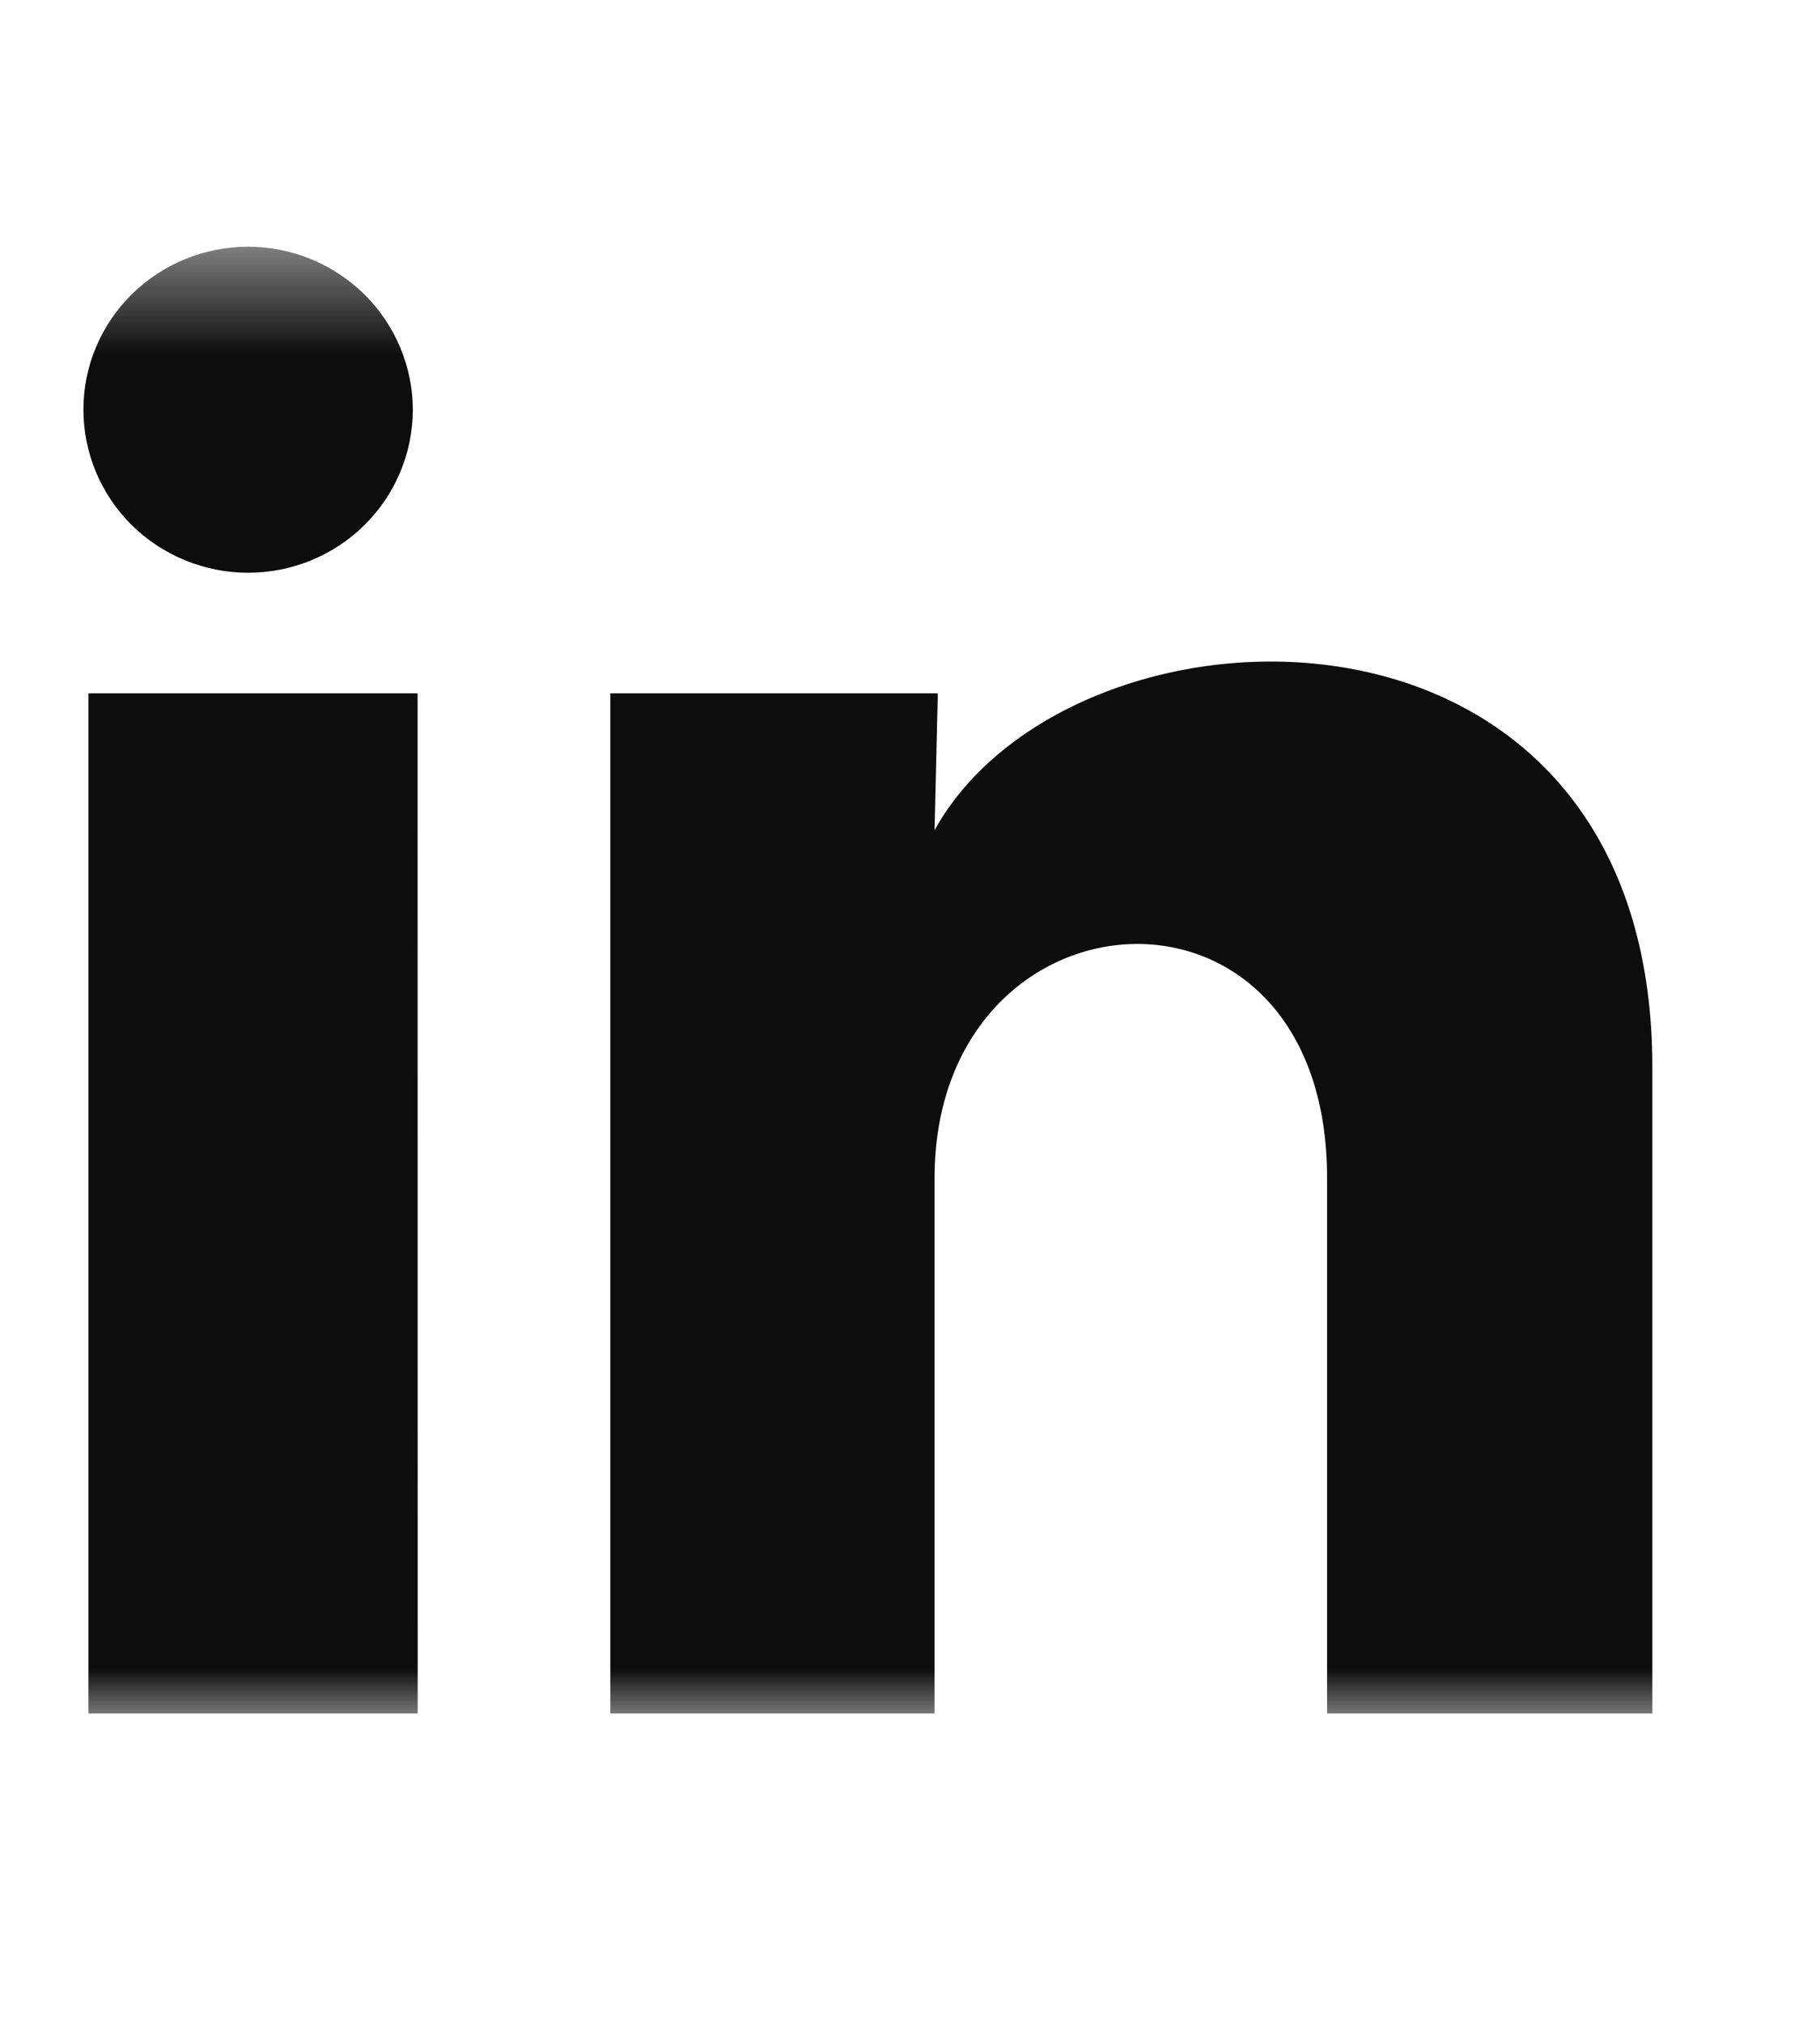 <svg width="18" height="20" viewBox="0 0 18 20" fill="none" xmlns="http://www.w3.org/2000/svg">
<mask id="mask0_539_9494" style="mask-type:luminance" maskUnits="userSpaceOnUse" x="0" y="2" width="18" height="16">
<path d="M17.4 2.438H0V17.007H17.4V2.438Z" fill="white"/>
</mask>
<g mask="url(#mask0_539_9494)">
<path d="M4.083 4.052C4.082 4.48 3.91 4.889 3.605 5.191C3.299 5.494 2.885 5.663 2.453 5.663C2.021 5.662 1.606 5.492 1.301 5.19C0.996 4.887 0.825 4.477 0.825 4.049C0.825 3.622 0.997 3.212 1.303 2.91C1.454 2.761 1.634 2.642 1.831 2.562C2.029 2.481 2.241 2.439 2.455 2.439C2.668 2.44 2.88 2.481 3.078 2.563C3.275 2.644 3.454 2.763 3.605 2.912C3.757 3.062 3.876 3.24 3.958 3.435C4.04 3.631 4.083 3.84 4.083 4.052ZM4.13 6.855H0.874V16.941H4.131L4.13 6.855ZM9.275 6.855H6.036V16.941H9.243V11.648C9.243 8.7 13.125 8.426 13.125 11.648V16.941H16.342V10.553C16.342 5.582 10.594 5.767 9.243 8.208L9.275 6.855Z" fill="#0D0D0D"/>
</g>
</svg>
